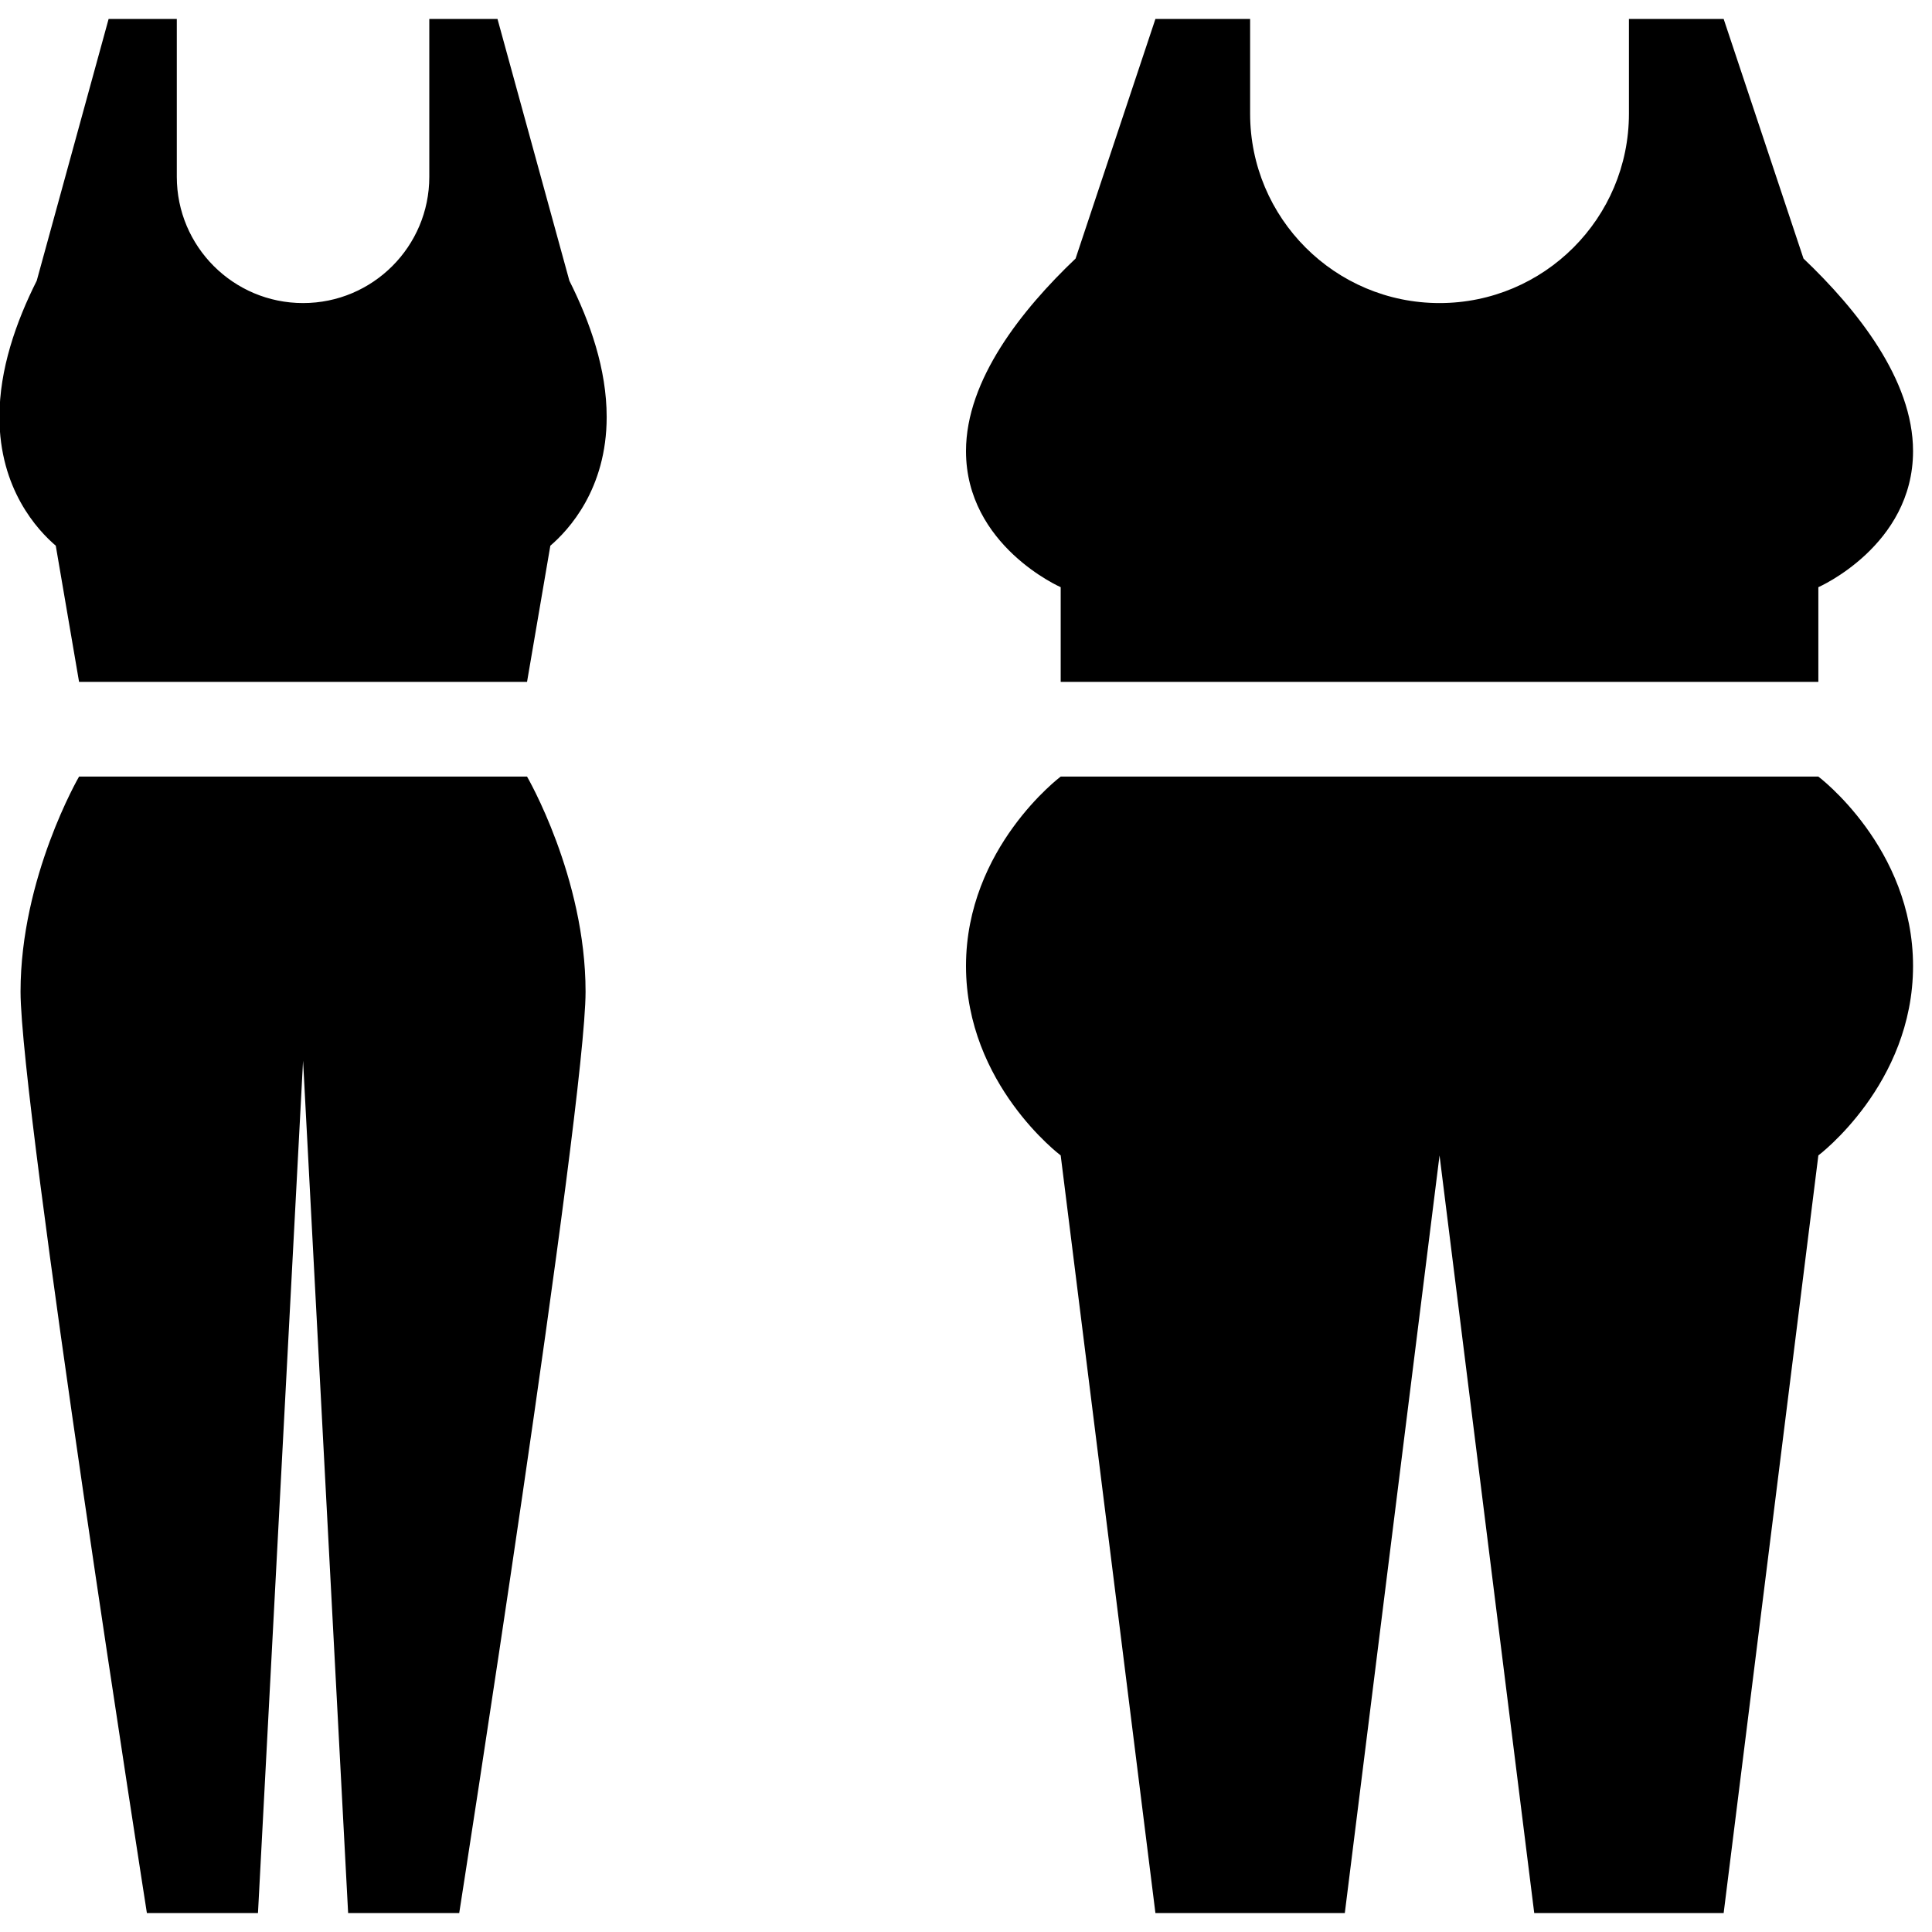 <svg xmlns="http://www.w3.org/2000/svg" width="68" height="68" viewBox="0 0 68 68">
  <g fill="none" fill-rule="evenodd" transform="translate(-6 -6)">
    <polygon points="0 80 80 80 80 0 0 0"/>
    <path fill="#000000" d="M43.333,26.667 L43.333,30 L70,30 L70,26.667 C70,26.667 73.333,25.21 73.333,21.877 C73.333,19.36 71.36,16.893 69.477,15.1 L66.667,6.667 L63.333,6.667 L63.333,10 C63.333,13.68 60.347,16.667 56.667,16.667 C52.987,16.667 50,13.68 50,10 L50,6.667 L46.667,6.667 L43.857,15.1 C41.973,16.893 40,19.36 40,21.877 C40,25.21 43.333,26.667 43.333,26.667 M73.333,40 C73.333,44.167 70,46.667 70,46.667 L66.667,73.333 L60,73.333 L56.667,46.667 L53.333,73.333 L46.667,73.333 L43.333,46.667 C43.333,46.667 40,44.167 40,40 C40,35.833 43.333,33.333 43.333,33.333 L70,33.333 C70,33.333 73.333,35.833 73.333,40 Z M16.667,33.333 L24.55,33.333 C24.55,33.333 26.61,36.873 26.61,40.903 C26.61,44.93 22.163,73.333 22.163,73.333 L18.253,73.333 L16.667,43.333 L15.08,73.333 L11.17,73.333 C11.17,73.333 6.723,44.93 6.723,40.903 C6.723,36.873 8.783,33.333 8.783,33.333 L16.667,33.333 Z M5.98,20.677 C5.98,18.997 6.56,17.34 7.293,15.88 L9.823,6.667 L12.223,6.667 L12.223,12.223 C12.223,14.677 14.213,16.667 16.667,16.667 C19.12,16.667 21.11,14.677 21.11,12.223 L21.11,6.667 L23.51,6.667 L26.04,15.88 C26.773,17.34 27.353,18.997 27.353,20.677 C27.353,23.217 26.01,24.66 25.37,25.207 L24.55,30 L8.783,30 L7.963,25.207 C7.323,24.66 5.98,23.217 5.98,20.677 Z"/>
  </g>
</svg>
